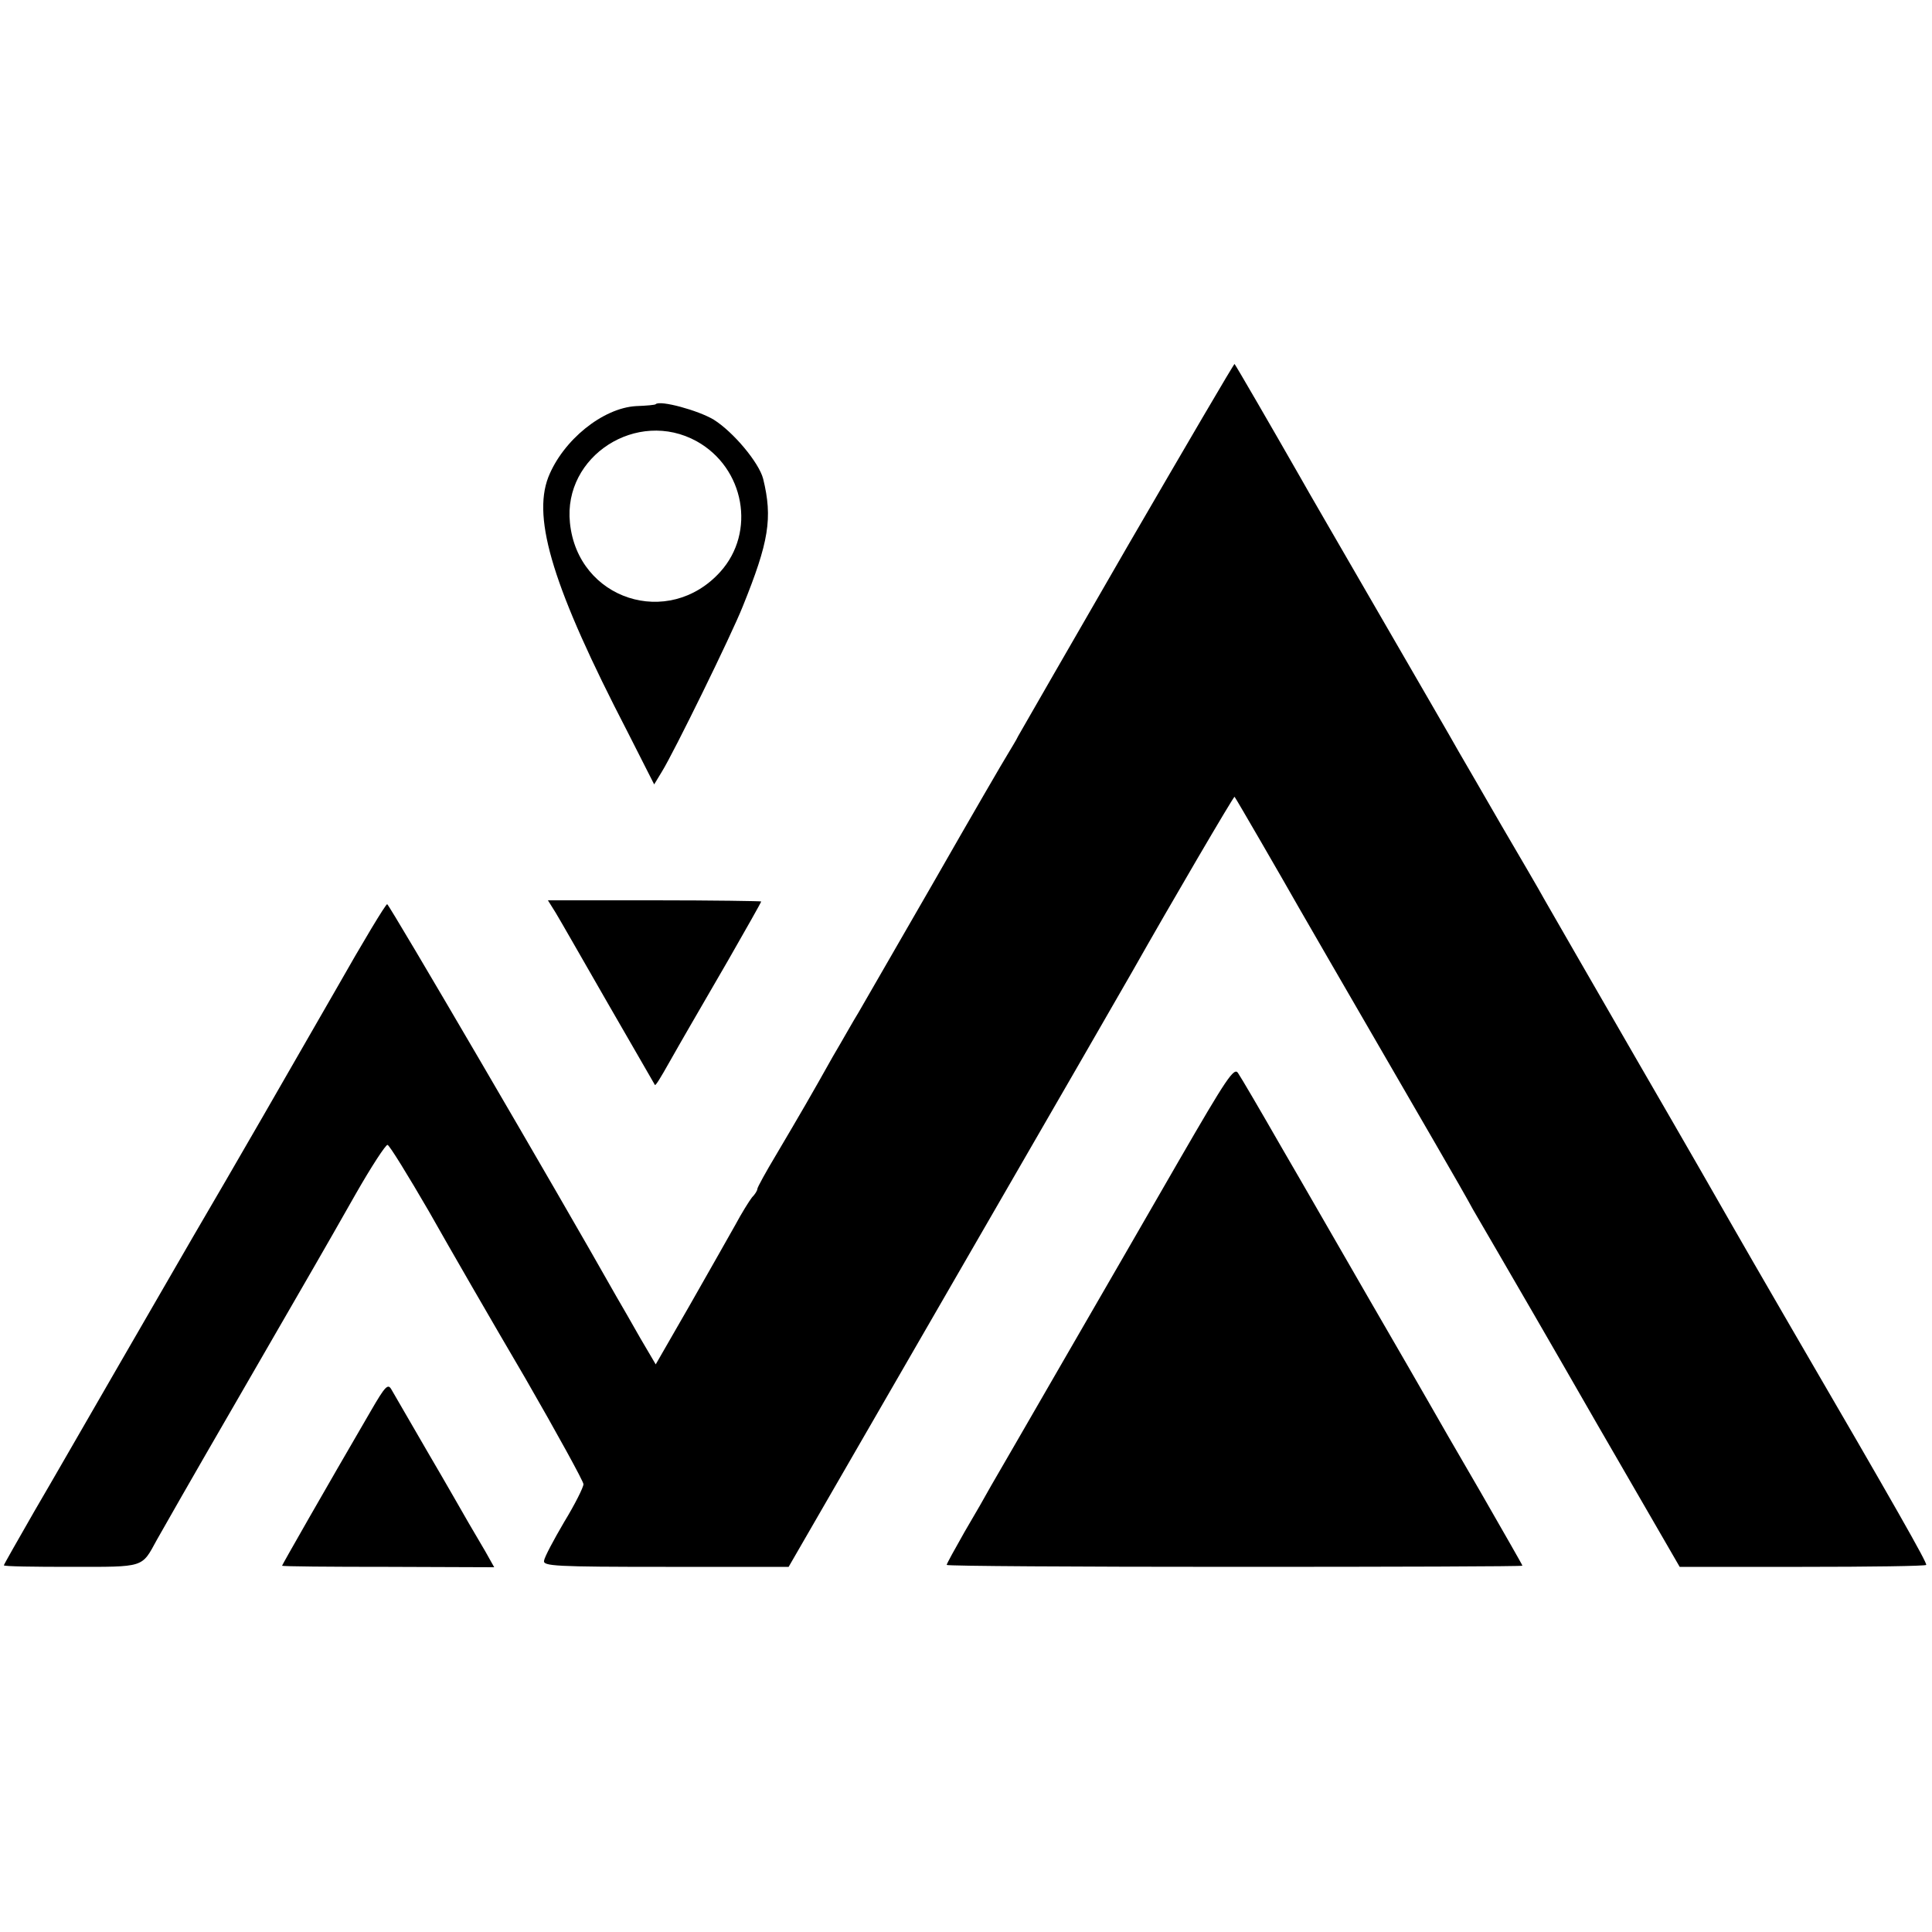 <?xml version="1.0" standalone="no"?>
<!DOCTYPE svg PUBLIC "-//W3C//DTD SVG 20010904//EN"
 "http://www.w3.org/TR/2001/REC-SVG-20010904/DTD/svg10.dtd">
<svg version="1.0" xmlns="http://www.w3.org/2000/svg"
 width="500pt" height="500pt" viewBox="0 0 500 500"
 preserveAspectRatio="xMidYMid meet">
<g transform="translate(0,500) scale(0.1,-0.1)"
fill="#000000" stroke="none">
<path d="M2919 3588 c-150 -260 -278 -482 -284 -493 -5 -11 -18 -31 -26 -45
-9 -14 -95 -162 -191 -330 -97 -168 -185 -321 -196 -340 -12 -19 -41 -71 -67
-115 -56 -100 -84 -148 -146 -253 -27 -45 -49 -85 -49 -89 0 -4 -6 -14 -14
-22 -7 -9 -27 -41 -43 -71 -17 -30 -70 -124 -118 -208 l-88 -153 -40 68 c-21
37 -49 86 -62 108 -150 266 -588 1015 -593 1015 -4 0 -63 -98 -131 -218 -113
-197 -273 -475 -371 -642 -21 -36 -104 -180 -185 -320 -81 -140 -182 -316
-226 -391 -43 -75 -79 -138 -79 -140 0 -3 78 -4 174 -4 192 0 182 -3 222 70 6
11 96 169 201 350 224 388 217 375 313 544 41 72 79 130 83 128 5 -1 53 -79
107 -172 53 -94 165 -288 249 -431 83 -144 151 -268 151 -275 0 -8 -22 -52
-50 -98 -27 -46 -51 -91 -52 -100 -3 -14 28 -16 315 -16 l318 0 436 755 c240
415 444 769 453 785 100 177 263 455 265 453 3 -3 128 -219 167 -288 23 -40
76 -132 353 -610 43 -74 87 -151 97 -170 11 -19 40 -69 64 -110 24 -41 140
-241 257 -445 l214 -370 317 0 c175 0 319 2 321 5 3 5 -81 153 -350 615 -70
121 -139 240 -153 265 -14 25 -123 215 -243 422 -120 208 -229 397 -242 420
-13 24 -64 111 -112 193 -48 83 -97 168 -110 190 -12 22 -105 182 -205 355
-100 173 -193 333 -205 355 -76 133 -167 290 -170 293 -1 2 -125 -210 -276
-470z"/>
<path d="M1697 3954 c-1 -2 -24 -4 -51 -5 -86 -5 -189 -88 -227 -184 -42 -109
14 -290 204 -657 l70 -138 20 33 c31 50 180 354 209 427 68 168 78 229 53 331
-11 42 -77 121 -128 153 -40 24 -139 51 -150 40z m106 -96 c124 -69 154 -235
61 -338 -134 -148 -369 -72 -389 127 -18 173 174 296 328 211z"/>
<path d="M1438 2638 c11 -18 72 -125 137 -238 65 -113 119 -206 120 -208 2 -2
17 23 35 55 47 83 58 101 154 267 47 82 86 151 86 153 0 1 -124 3 -276 3
l-276 0 20 -32z"/>
<path d="M3052 1998 c-77 -134 -213 -369 -302 -523 -89 -154 -172 -298 -185
-320 -12 -22 -43 -76 -69 -120 -25 -44 -46 -82 -46 -85 0 -3 335 -5 745 -5
410 0 745 1 745 3 0 2 -49 87 -108 190 -60 103 -120 207 -134 232 -14 25 -83
144 -153 265 -70 121 -172 299 -228 395 -55 96 -106 183 -113 193 -10 16 -30
-14 -152 -225z"/>
<path d="M960 1349 c-120 -206 -230 -399 -230 -401 0 -2 124 -3 275 -3 l274
-1 -23 41 c-13 22 -33 56 -44 75 -11 19 -57 100 -104 180 -46 80 -89 153 -95
164 -9 16 -16 9 -53 -55z"/>
</g>
</svg>
